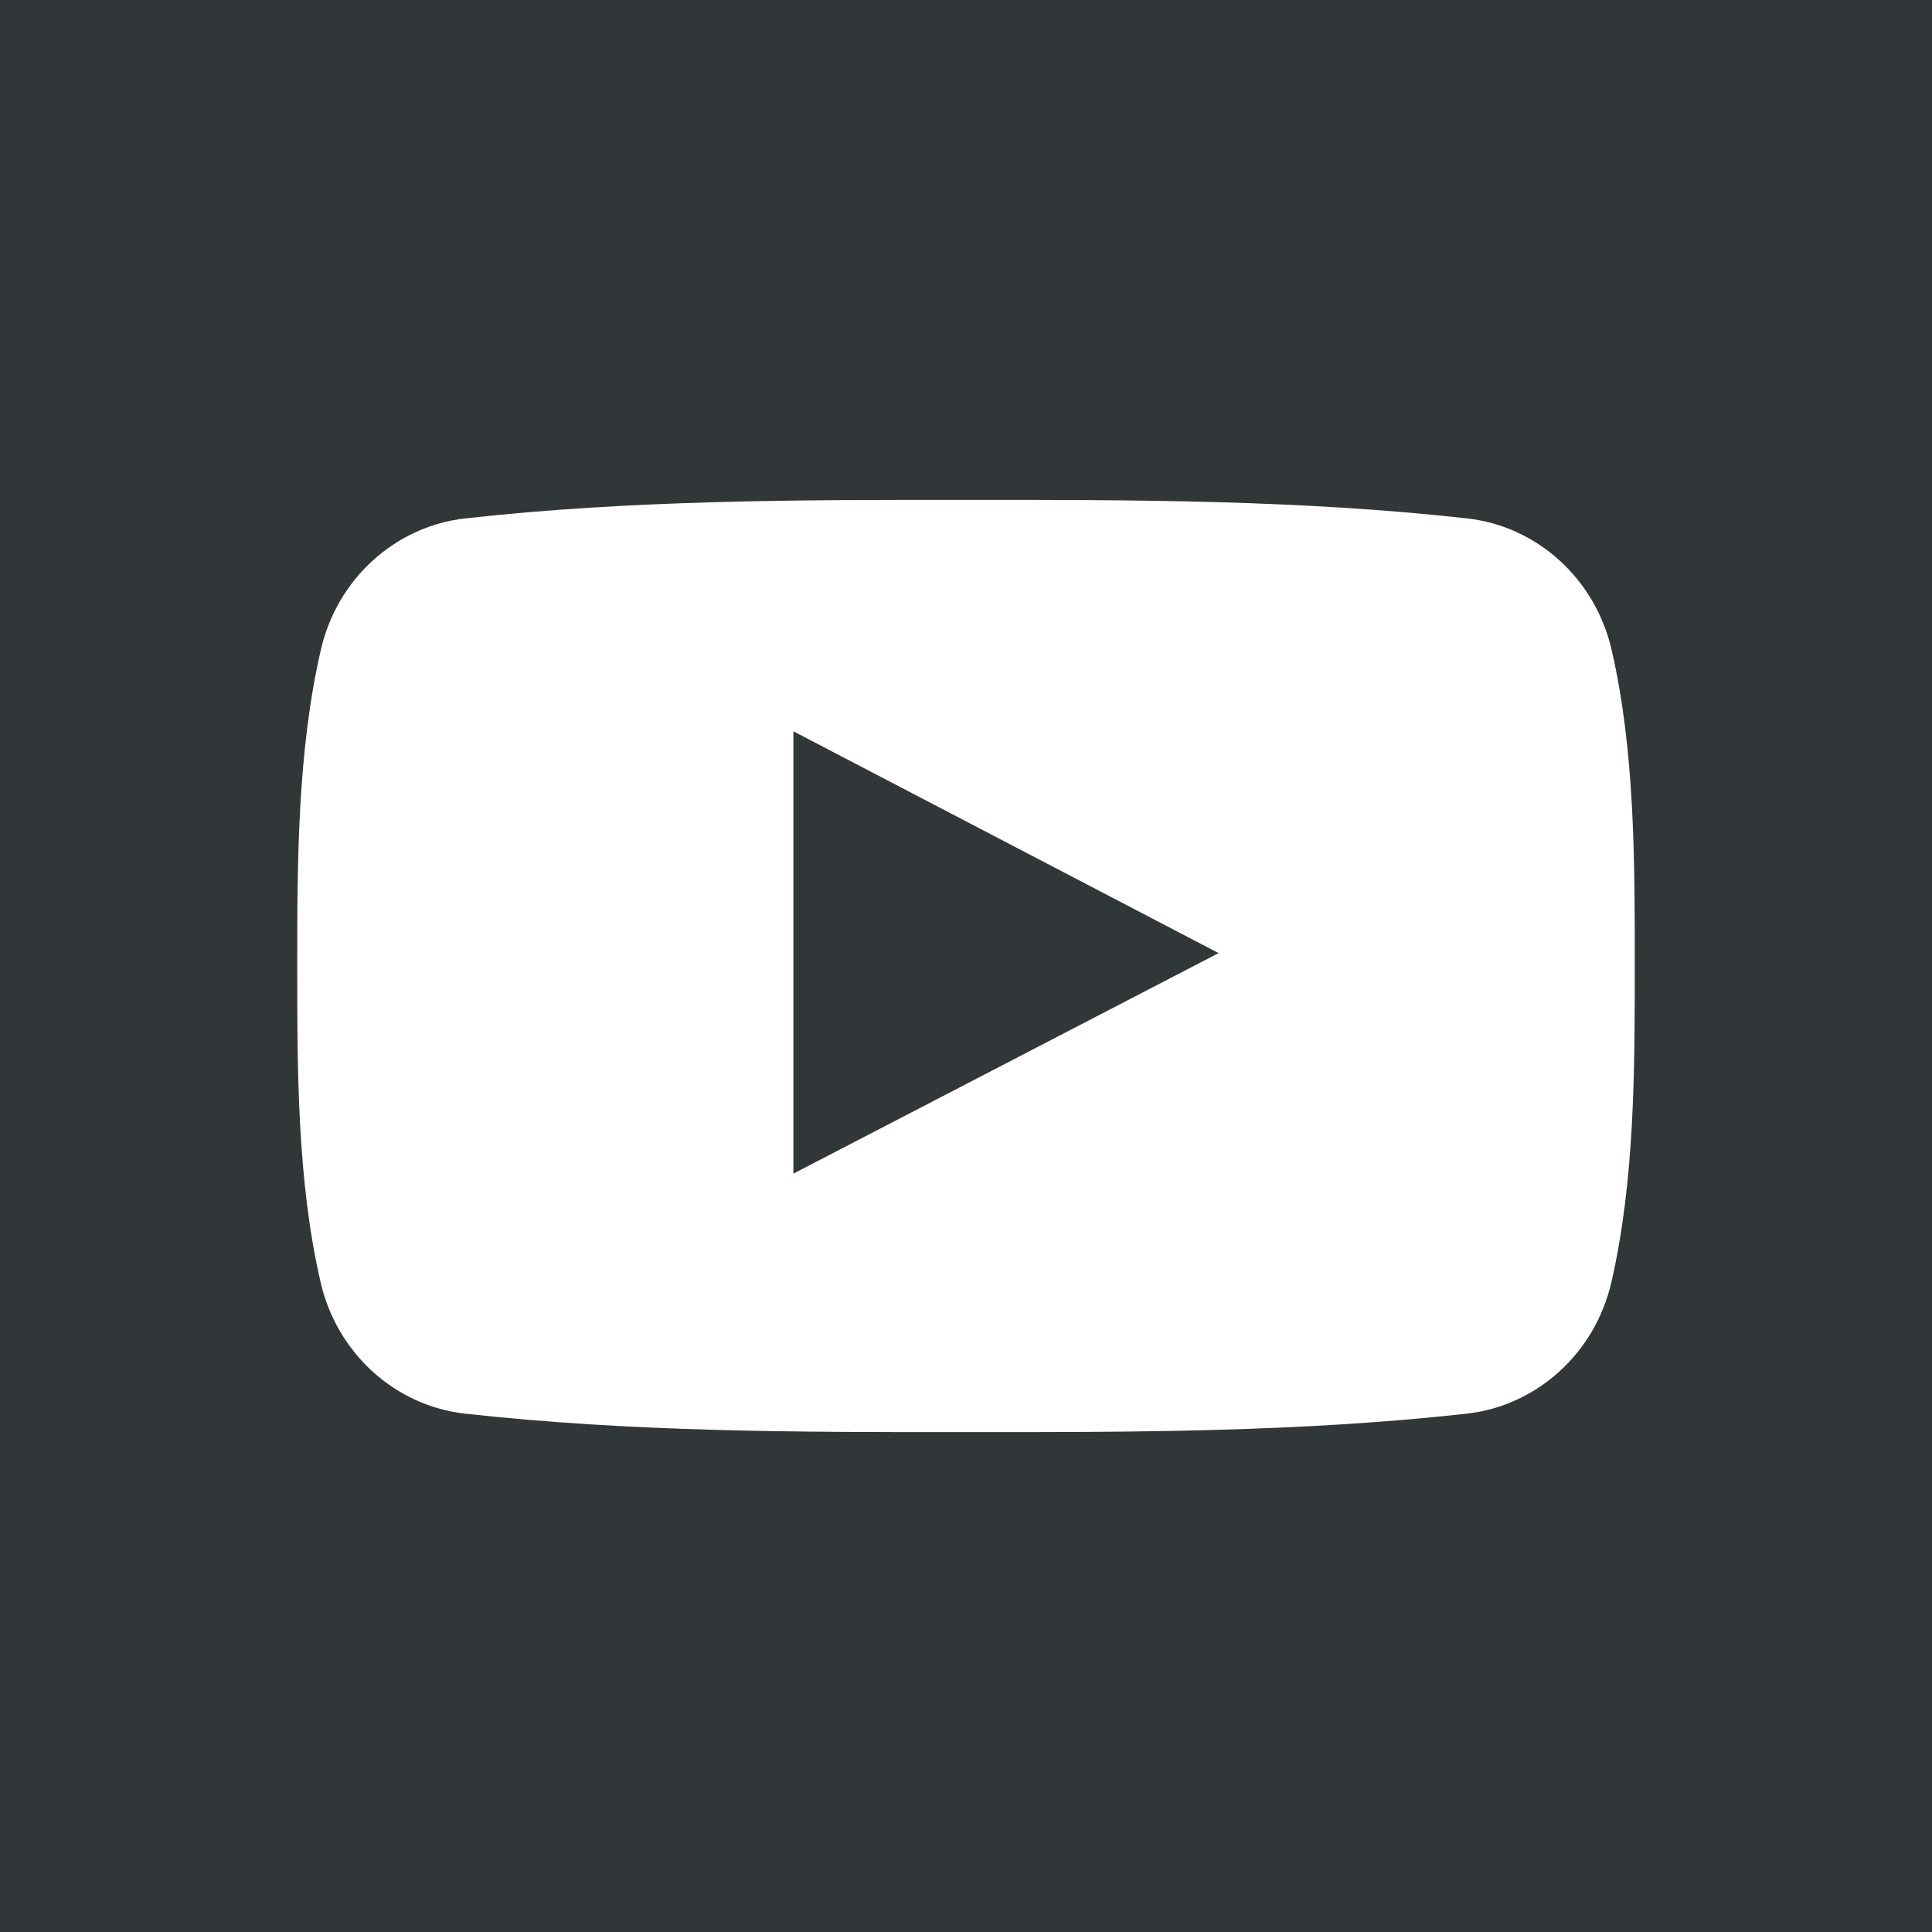 <?xml version="1.0" encoding="utf-8"?>
<!-- Generator: Adobe Illustrator 16.0.3, SVG Export Plug-In . SVG Version: 6.00 Build 0)  -->
<!DOCTYPE svg PUBLIC "-//W3C//DTD SVG 1.1//EN" "http://www.w3.org/Graphics/SVG/1.1/DTD/svg11.dtd">
<svg version="1.1" id="Layer_1" xmlns="http://www.w3.org/2000/svg" xmlns:xlink="http://www.w3.org/1999/xlink" x="0px" y="0px"
	 width="84px" height="84px" viewBox="0.5 84.5 84 84" enable-background="new 0.5 84.5 84 84" xml:space="preserve">
<g>
	<path fill="#313639" d="M0.5,84.5v84h84v-84H0.5z M70.561,140.246c-0.713,3.093-3.242,5.376-6.287,5.717
		c-7.209,0.803-14.507,0.809-21.776,0.803c-7.267,0.006-14.564,0-21.775-0.803c-3.046-0.34-5.575-2.624-6.285-5.717
		c-1.015-4.402-1.015-9.212-1.015-13.746c0-4.535,0.012-9.342,1.026-13.744c0.709-3.096,3.24-5.377,6.281-5.717
		c7.211-0.805,14.512-0.809,21.779-0.805c7.267-0.004,14.565,0,21.775,0.805c3.046,0.34,5.575,2.621,6.287,5.717
		c1.015,4.402,1.006,9.209,1.006,13.744C71.577,131.034,71.574,135.844,70.561,140.246z"/>
	<path fill="#313639" d="M34.996,135.527c6.179-3.203,12.303-6.381,18.487-9.588c-6.202-3.236-12.326-6.428-18.487-9.643V135.527z"
		/>
</g>
</svg>
